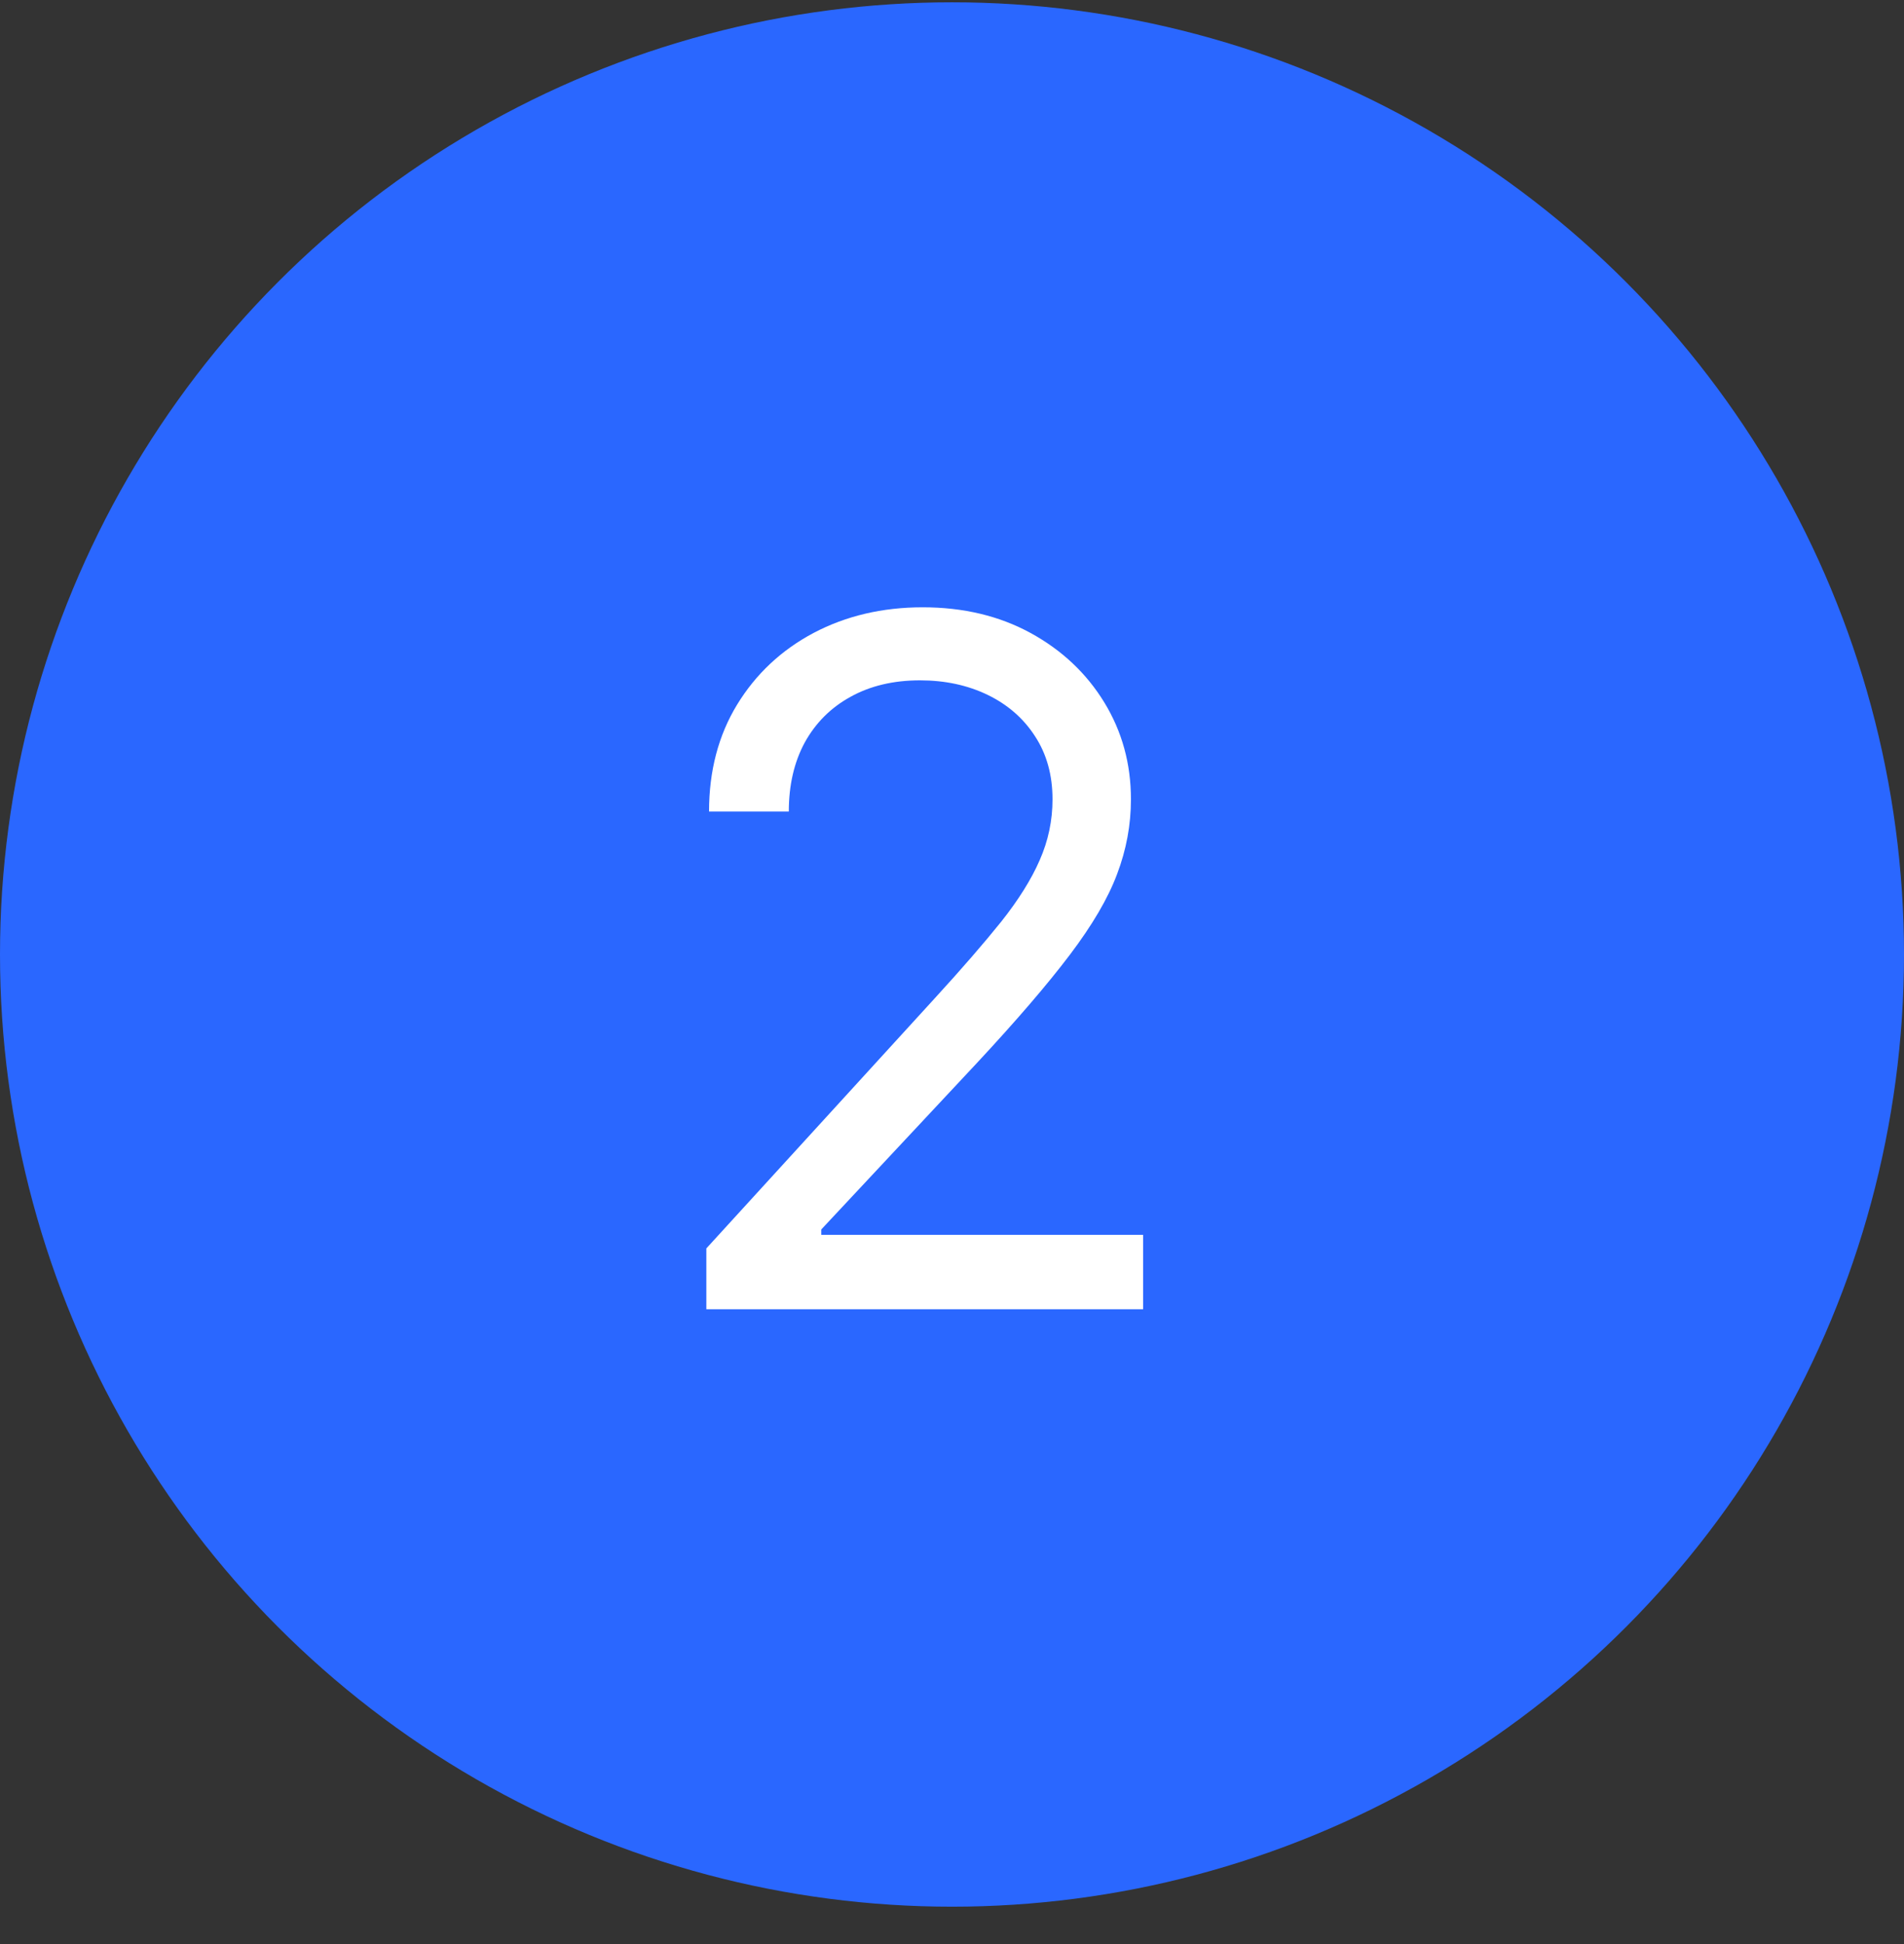 <svg width="48" height="49" viewBox="0 0 48 49" fill="none" xmlns="http://www.w3.org/2000/svg">
<rect x="0" y="0" width="48" height="49" fill="#333333" stroke="none"/>
<circle cx="24" cy="24.058" r="24" fill="#2A67FF"/>
<path d="M17.807 33V31.466L23.568 25.159C24.244 24.421 24.801 23.778 25.239 23.233C25.676 22.682 26 22.165 26.21 21.682C26.426 21.193 26.534 20.682 26.534 20.148C26.534 19.534 26.386 19.003 26.091 18.554C25.801 18.105 25.403 17.759 24.898 17.514C24.392 17.27 23.824 17.148 23.193 17.148C22.523 17.148 21.938 17.287 21.438 17.565C20.943 17.838 20.56 18.222 20.287 18.716C20.02 19.21 19.886 19.79 19.886 20.454H17.875C17.875 19.432 18.111 18.534 18.582 17.761C19.054 16.989 19.696 16.386 20.509 15.954C21.327 15.523 22.244 15.307 23.261 15.307C24.284 15.307 25.19 15.523 25.98 15.954C26.77 16.386 27.389 16.969 27.838 17.702C28.287 18.435 28.511 19.25 28.511 20.148C28.511 20.79 28.395 21.418 28.162 22.031C27.935 22.639 27.537 23.318 26.969 24.068C26.406 24.812 25.625 25.722 24.625 26.796L20.704 30.989V31.125H28.818V33H17.807Z" fill="white"/>
</svg>
